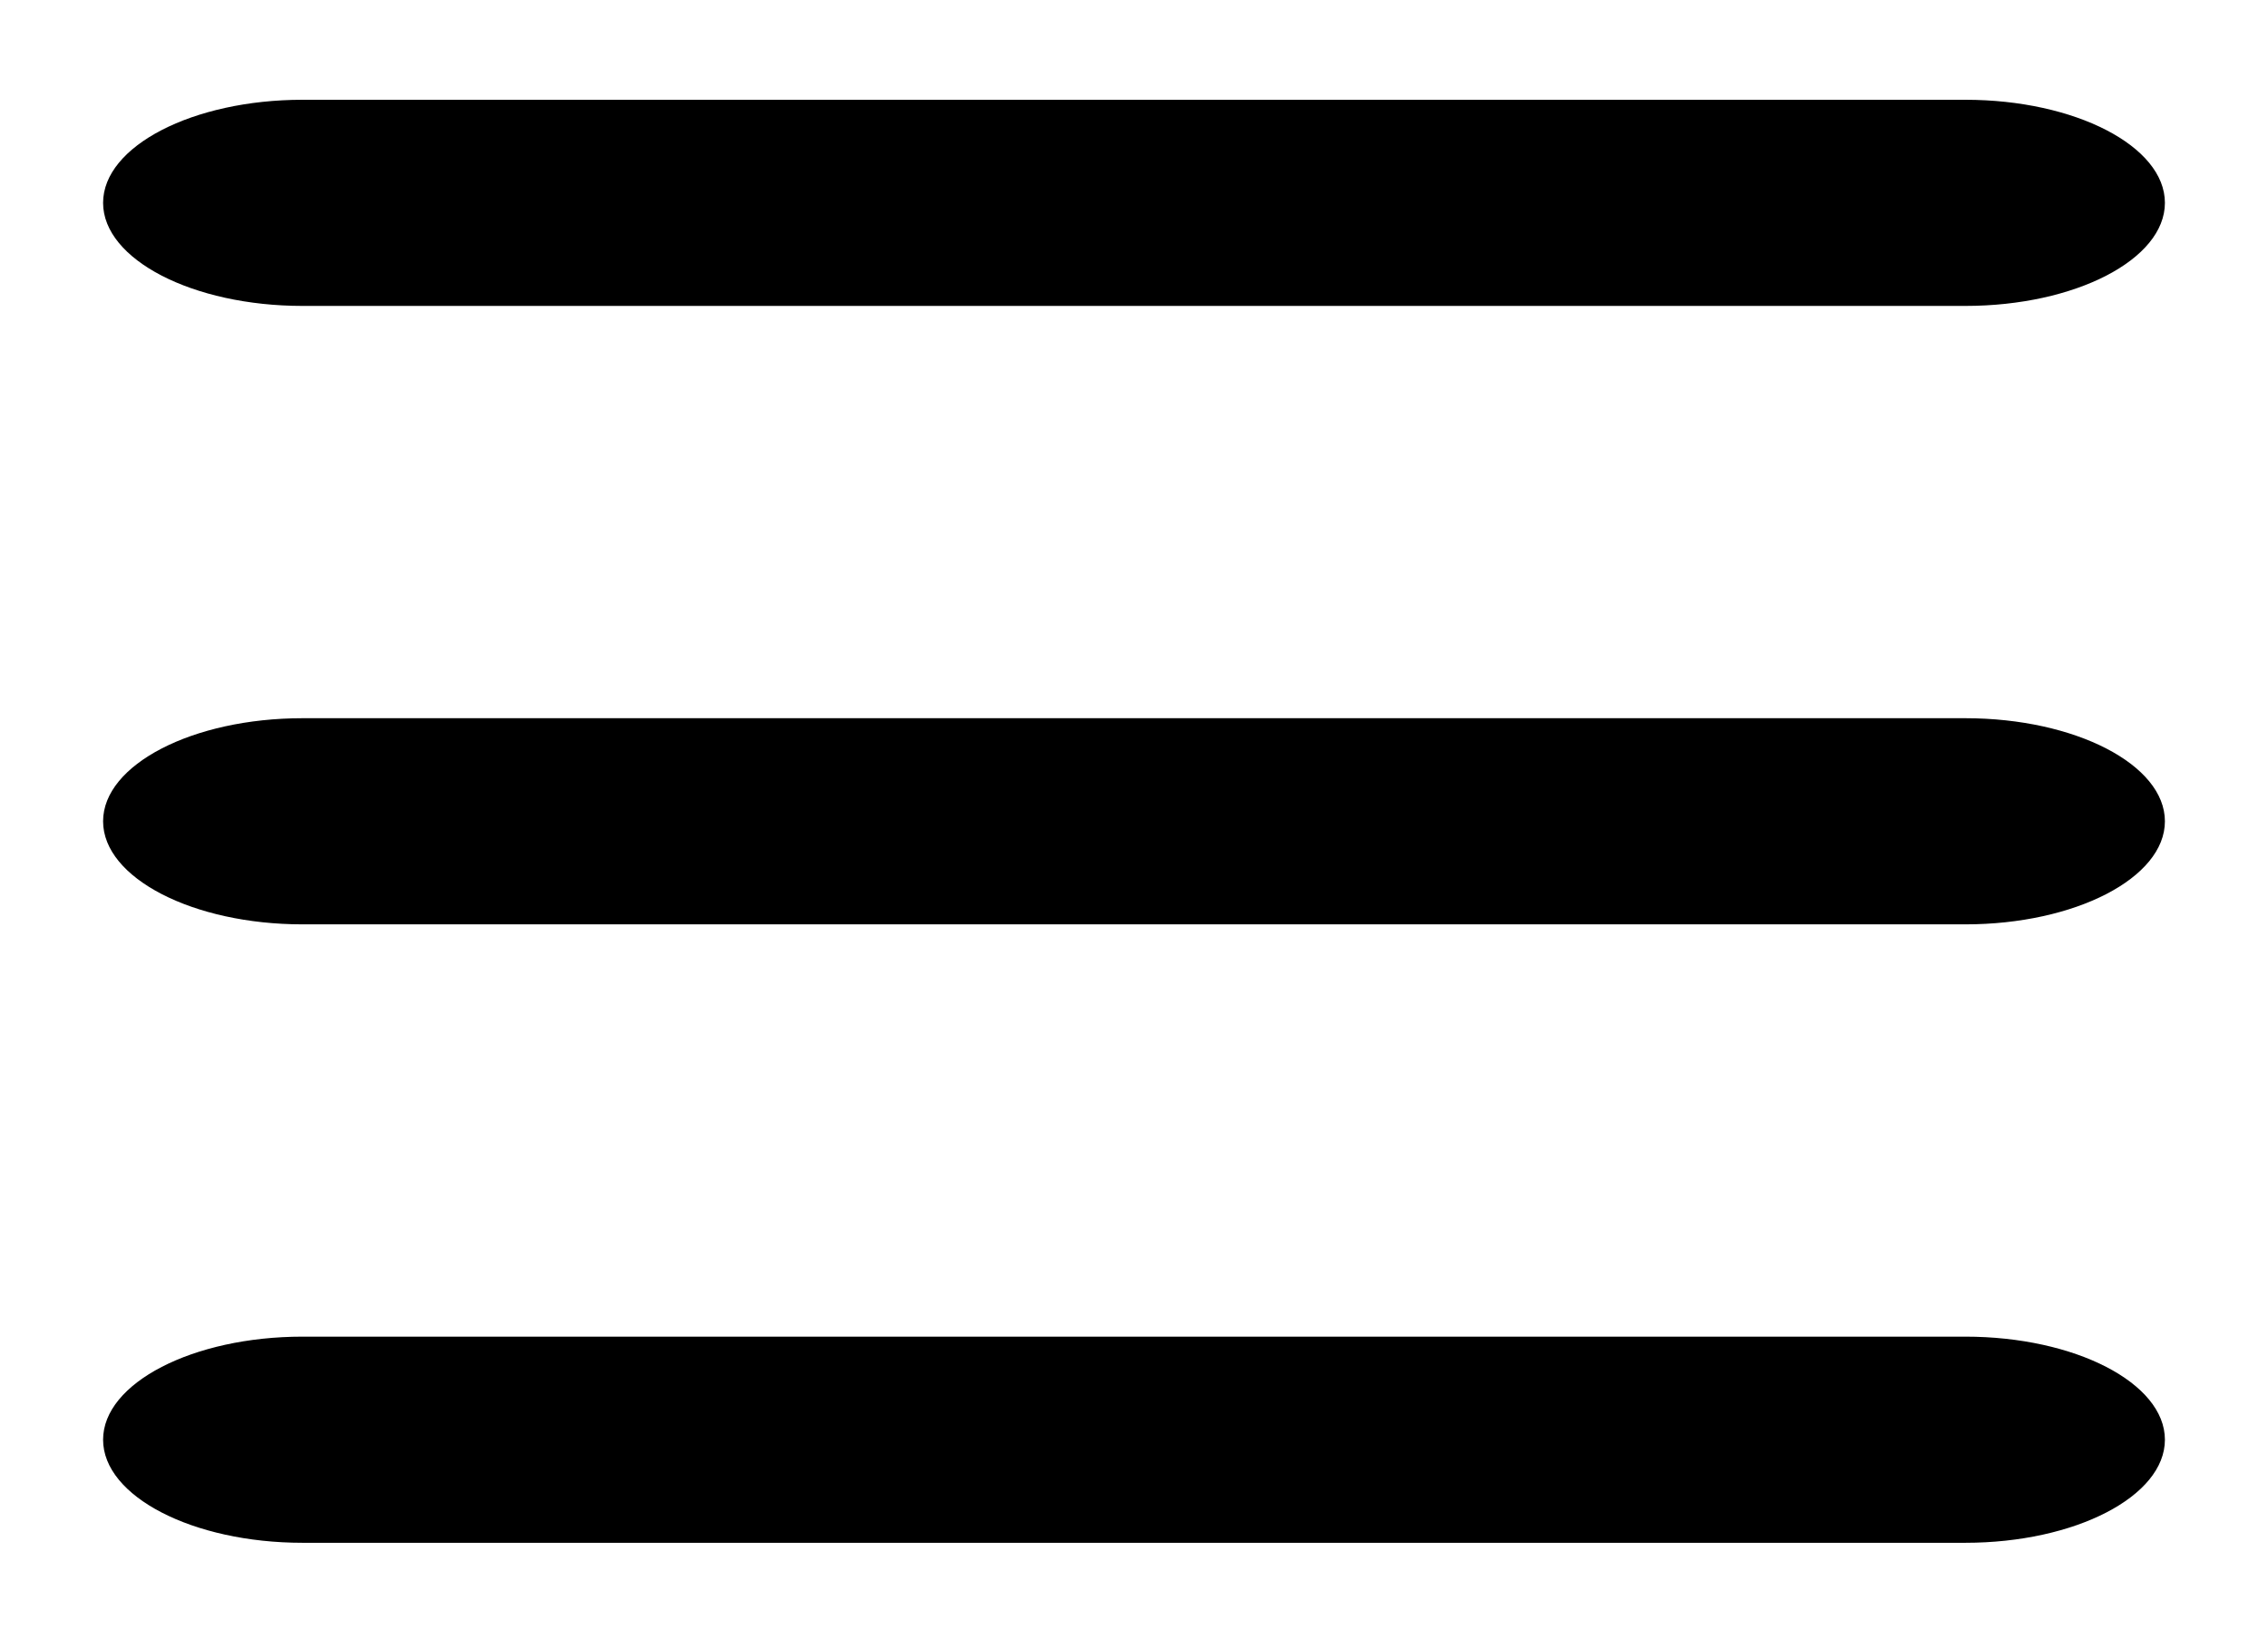 <svg width="22" height="16" viewBox="0 0 22 16" fill="none" xmlns="http://www.w3.org/2000/svg">
<g clip-path="url(#clip0_901_22)">
<path d="M19.064 0.968H2.935C1.871 0.968 1 1.418 1 1.968C1 2.518 1.871 2.968 2.935 2.968H19.064C20.129 2.968 21 2.518 21 1.968C21 1.418 20.129 0.968 19.064 0.968Z" fill="black"/>
<path d="M19.064 6.968H2.935C1.871 6.968 1 7.418 1 7.968C1 8.518 1.871 8.968 2.935 8.968H19.064C20.129 8.968 21 8.518 21 7.968C21 7.418 20.129 6.968 19.064 6.968Z" fill="black"/>
<path d="M19.064 12.968H2.935C1.871 12.968 1 13.418 1 13.968C1 14.518 1.871 14.968 2.935 14.968H19.064C20.129 14.968 21 14.518 21 13.968C21 13.418 20.129 12.968 19.064 12.968Z" fill="black"/>
</g>
<defs>
<clipPath id="clip0_901_22">
<rect width="21" height="15" fill="white" transform="translate(0.5 0.5)"/>
</clipPath>
</defs>
</svg>
